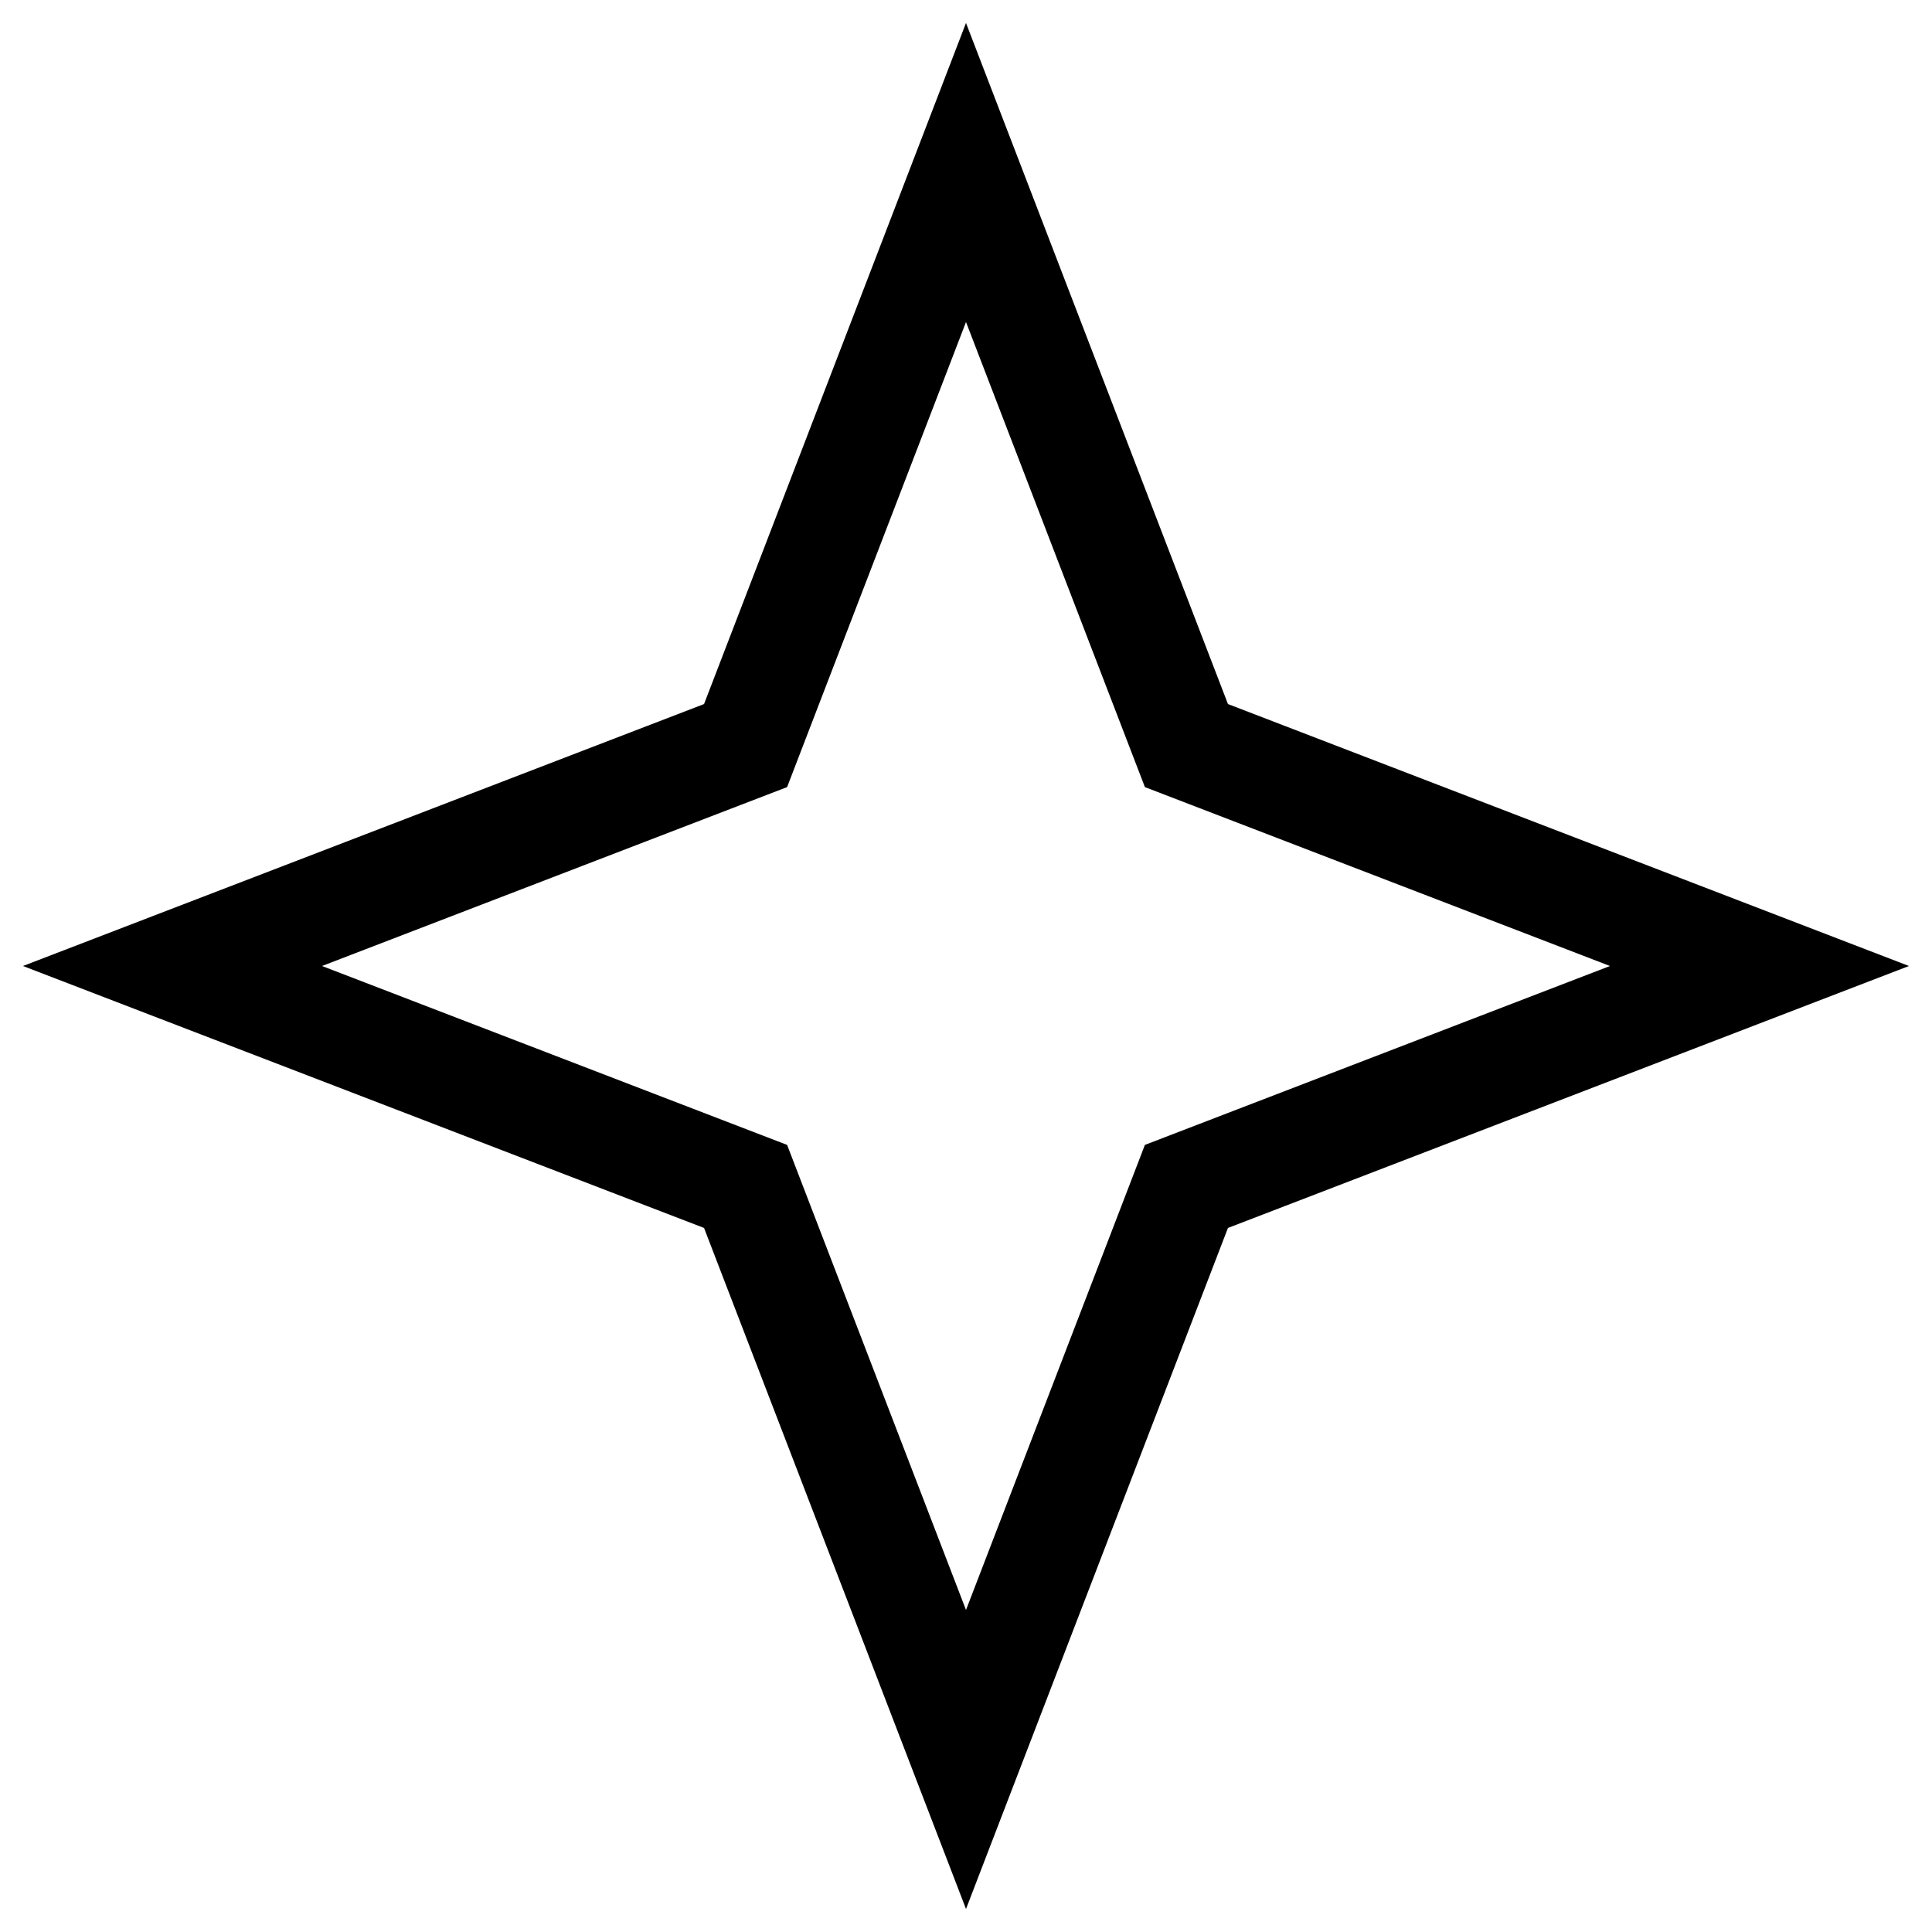 <svg width="54" height="54" viewBox="0 0 54 54" fill="none" xmlns="http://www.w3.org/2000/svg">
<path d="M28.4 8.462L27 4.821L25.6 8.462L20.839 20.839L8.462 25.6L4.821 27L8.462 28.4L20.839 33.161L25.6 45.538L27 49.178L28.4 45.538L33.161 33.161L45.538 28.4L49.178 27L45.538 25.6L33.161 20.839L28.4 8.462Z" stroke="black" stroke-width="3"/>
</svg>
